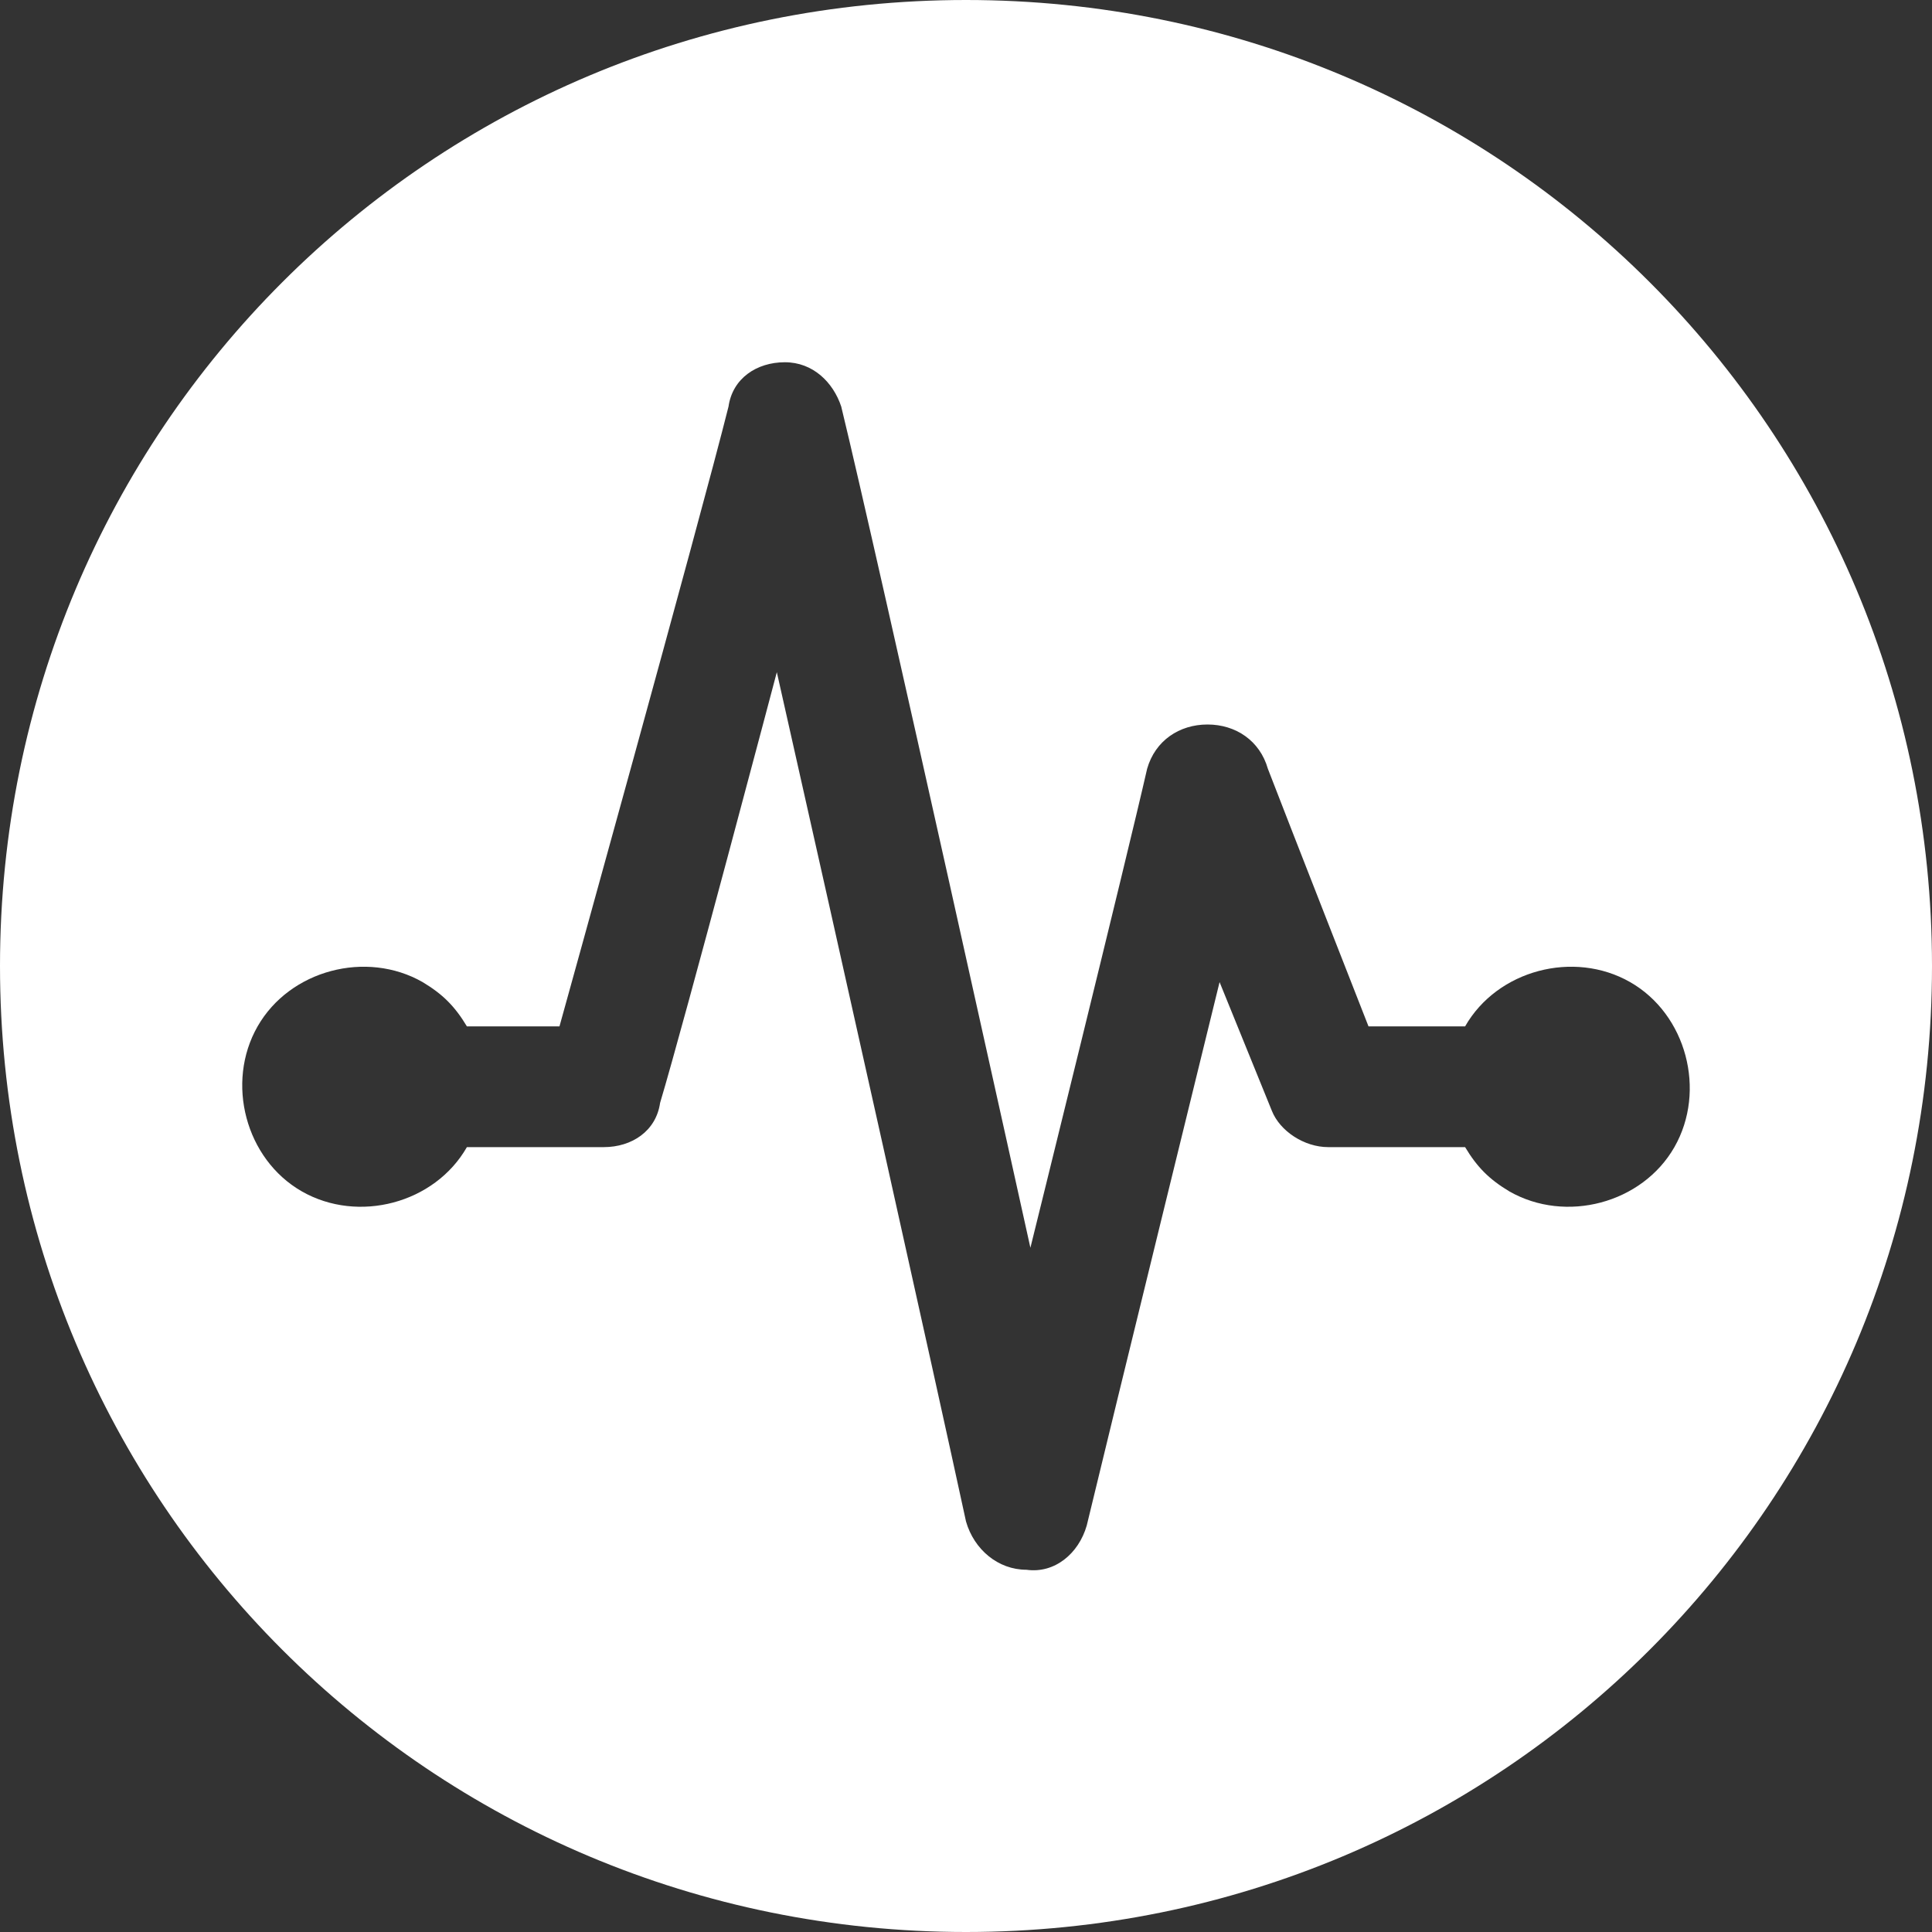 <?xml version="1.0" encoding="utf-8"?>
<!-- Generator: Adobe Illustrator 21.1.0, SVG Export Plug-In . SVG Version: 6.00 Build 0)  -->
<svg version="1.1" id="Layer_1" xmlns="http://www.w3.org/2000/svg" xmlns:xlink="http://www.w3.org/1999/xlink" x="0px" y="0px"
	 viewBox="0 0 48 48" style="enable-background:new 0 0 48 48;" xml:space="preserve">
<rect x="0" y="0" width="48" height="48" fill="#333333" stroke="none"/>
<style type="text/css">
	.st0{fill:#FFFFFF;}
</style>
<title>research-icons</title>
<path class="st0" d="M24,0C10.7,0,0,10.7,0,24s10.7,24,24,24s24-10.7,24-24S37.3,0,24,0z M37.5,29.6c-0.5-0.3-0.8-0.6-1.1-1.1H33
	c-0.6,0-1.2-0.4-1.4-0.9l-1.3-3.2c0,0-2.7,11-3.3,13.5c-0.2,0.7-0.8,1.2-1.5,1.1c-0.7,0-1.3-0.5-1.5-1.2c-0.8-3.7-3.1-14-4.7-21.1
	c0,0-2.3,8.7-2.9,10.7c-0.1,0.7-0.7,1.1-1.4,1.1h-3.4c-0.8,1.4-2.7,1.9-4.1,1.1c-1.4-0.8-1.9-2.7-1.1-4.1s2.7-1.9,4.1-1.1
	c0.5,0.3,0.8,0.6,1.1,1.1h2.3c0,0,3.5-12.6,4.2-15.4C18.2,9.4,18.8,9,19.5,9c0.7,0,1.2,0.5,1.4,1.1c0.9,3.7,4.7,20.9,4.7,20.9
	s2.4-9.7,2.9-11.9c0.2-0.7,0.8-1.1,1.5-1.1c0.7,0,1.3,0.4,1.5,1.1c0.5,1.3,2.5,6.4,2.5,6.4h2.4c0.8-1.4,2.7-1.9,4.1-1.1
	c1.4,0.8,1.9,2.7,1.1,4.1S38.9,30.4,37.5,29.6z"/>
</svg>
